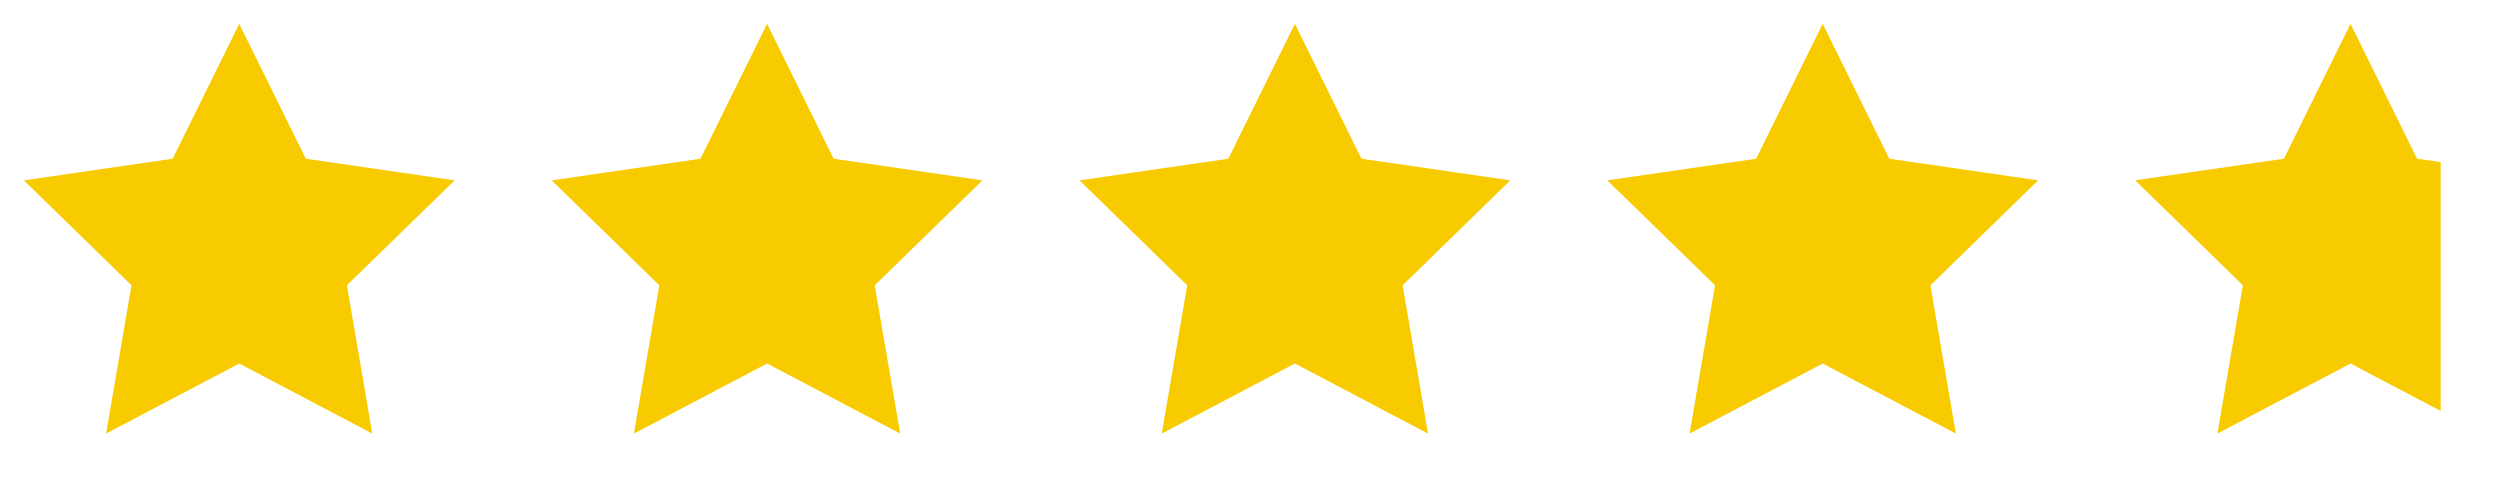 <?xml version="1.0" encoding="UTF-8"?> <svg xmlns="http://www.w3.org/2000/svg" id="Layer_1" data-name="Layer 1" viewBox="0 0 259.89 50.63"><title>lp_quick_star_g2crowd</title><polygon points="24.87 2.48 31.79 16.5 47.26 18.75 36.06 29.66 38.7 45.07 24.87 37.79 11.03 45.07 13.67 29.66 2.48 18.75 17.95 16.5 24.87 2.48" style="fill:#f7cb00"></polygon><polygon points="79.74 2.48 86.66 16.5 102.13 18.75 90.93 29.66 93.58 45.07 79.74 37.79 65.9 45.07 68.54 29.66 57.35 18.75 72.82 16.5 79.74 2.48" style="fill:#f7cb00"></polygon><polygon points="134.61 2.48 141.53 16.5 157 18.75 145.81 29.66 148.45 45.07 134.61 37.79 120.77 45.07 123.42 29.66 112.22 18.75 127.69 16.5 134.61 2.48" style="fill:#f7cb00"></polygon><polygon points="189.48 2.48 196.4 16.5 211.87 18.75 200.68 29.66 203.32 45.07 189.48 37.79 175.64 45.07 178.29 29.66 167.09 18.75 182.56 16.5 189.48 2.48" style="fill:#f7cb00"></polygon><polygon points="253.72 16.85 253.72 42.72 244.35 37.79 230.51 45.07 233.16 29.66 221.96 18.74 237.43 16.5 244.35 2.48 251.27 16.5 253.72 16.85" style="fill:#f7cb00"></polygon></svg> 